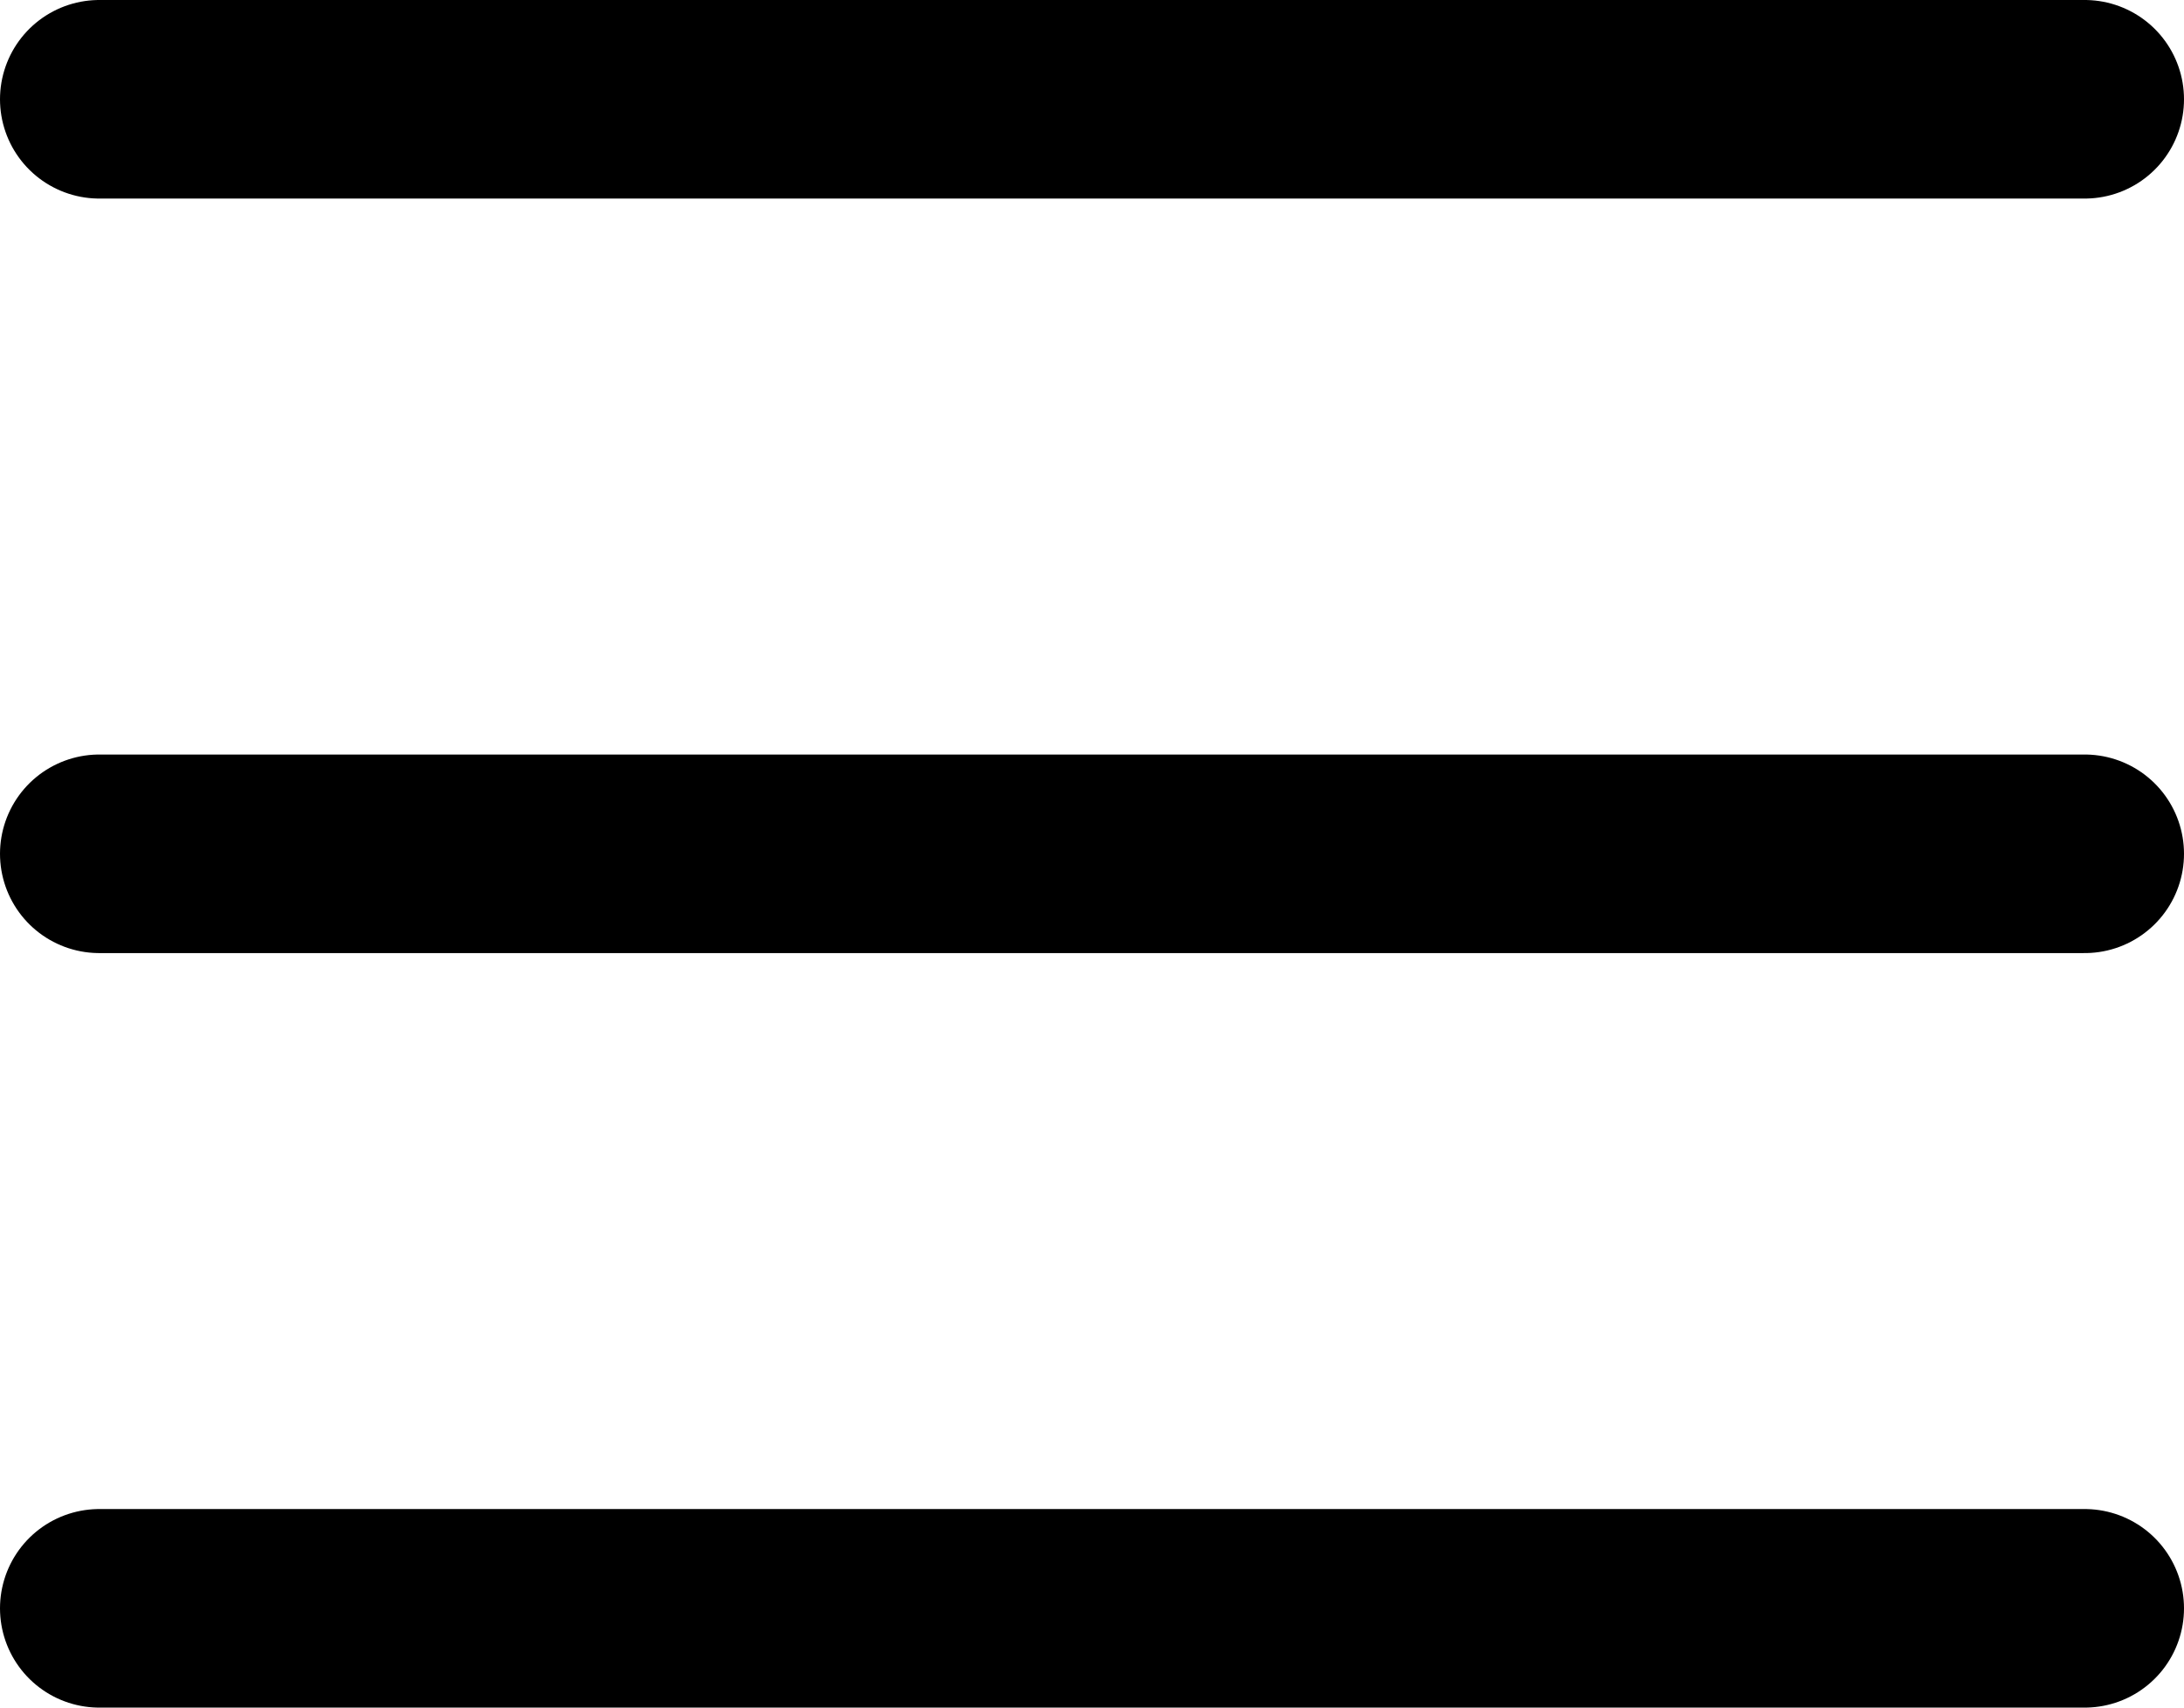 <svg xmlns="http://www.w3.org/2000/svg" width="55" height="43" viewBox="0 0 55 43"><g id="Komponente_1_2" data-name="Komponente 1 &#x2013; 2" transform="translate(2.5 2.5)"><path id="Pfad_11" data-name="Pfad 11" d="M0,0H50" fill="none" stroke="#000" stroke-linecap="round" stroke-width="5"></path><line id="Linie_2" data-name="Linie 2" x2="50" transform="translate(0 19)" fill="none" stroke="#000" stroke-linecap="round" stroke-width="5"></line><line id="Linie_3" data-name="Linie 3" x2="50" transform="translate(0 38)" fill="none" stroke="#000" stroke-linecap="round" stroke-width="5"></line></g></svg>